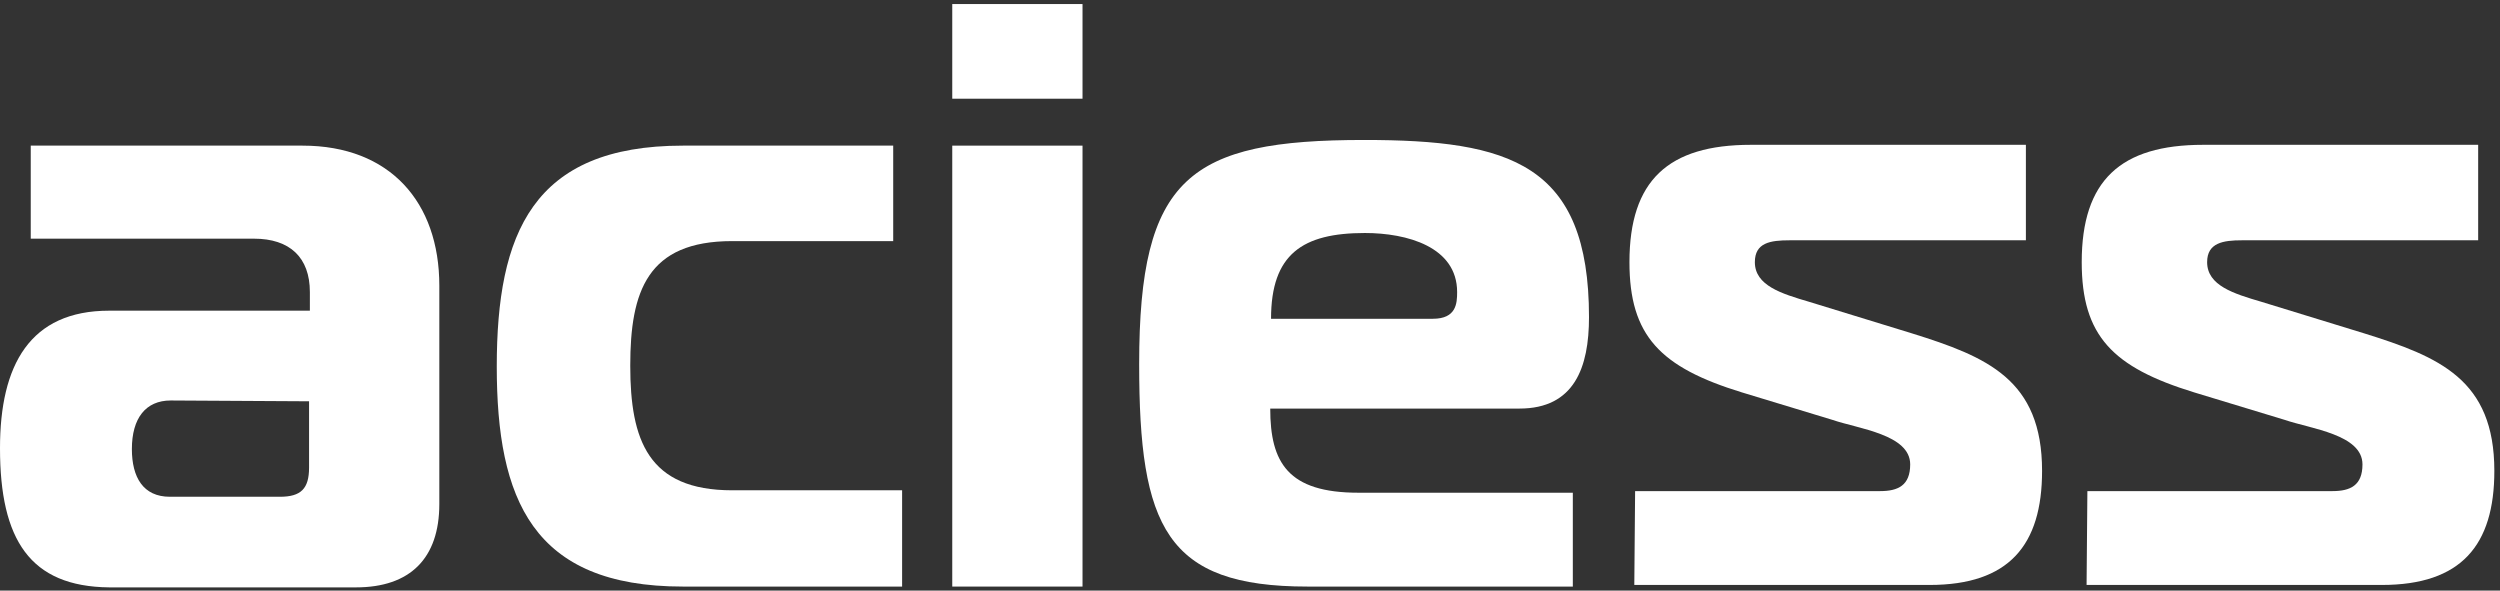 <?xml version="1.0" encoding="UTF-8"?> <svg xmlns="http://www.w3.org/2000/svg" width="309" height="73" viewBox="0 0 309 73" fill="none"><rect x="0" y="0" width="309" height="73" fill="#333333" stroke="none"/> <path d="M117.699 72.5H133.799V18H117.699V72.5Z" fill="white"></path> <path d="M133.799 0.5H117.699V12.2H133.799V0.5Z" fill="white"></path> <path d="M84.4 72.5C65.8 72.5 61.4 61.7 61.4 45.3C61.4 28.9 65.8 18 84.4 18H110.4V29.8H90.5C80 29.8 77.9 36 77.9 45.2C77.9 54.4 80.1 60.6 90.5 60.6H111.5V72.5H84.4Z" fill="white"></path> <path d="M21.1 49.5C18 49.5 16.3 51.7 16.3 55.5C16.3 59 17.7 61.4 21 61.4H34.6C37.2 61.4 38.2 60.4 38.2 57.8V49.6L21.1 49.5ZM37.4 18C48.2 18 54.3 25 54.3 35.3V62.3C54.3 69 50.7 72.6 44 72.6H13.5C3.7 72.5 0 66.7 0 55.4C0 45.1 3.7 38.4 13.5 38.4H38.3V36.1C38.3 31.8 35.8 29.5 31.4 29.5H3.8V18H37.4Z" fill="white"></path> <path d="M177.101 39.4C180.001 39.4 180.101 37.5 180.101 36.1C180.101 30.5 173.901 28.8 168.701 28.8C161.001 28.8 157.101 31.4 157.101 39.4H177.101ZM161.601 72.5C144.101 72.5 140.801 65.1 140.801 45C140.801 21.9 147.001 17.3 168.601 17.3C186.601 17.3 196.401 20.2 196.401 39.2C196.401 45.4 194.601 50.5 187.801 50.5H157.001C157.001 57.2 159.201 60.9 167.901 60.9H194.401V72.5H161.601Z" fill="white"></path> <path d="M202.1 60.7H232.4C234.6 60.7 236.1 60 236.1 57.4C236.1 53.7 229.7 53 226.5 51.9L215.3 48.5C205.2 45.4 201.4 41.5 201.4 32.4C201.4 22.3 206.2 17.9 216.4 17.9H250.4V29.7H221.2C218.8 29.7 216.9 30 216.9 32.4C216.9 35.3 220.2 36.3 223.6 37.3L236.3 41.2C245.6 44.1 252.4 46.9 252.4 58.2C252.4 67.4 248.3 72.3 238.5 72.3H202L202.1 60.7Z" fill="white"></path> <path d="M258.001 60.7H288.301C290.501 60.7 292.001 60 292.001 57.4C292.001 53.7 285.601 53 282.401 51.9L271.201 48.5C261.101 45.4 257.301 41.5 257.301 32.4C257.301 22.3 262.101 17.9 272.301 17.9H306.301V29.7H277.101C274.801 29.7 272.801 30 272.801 32.4C272.801 35.3 276.101 36.3 279.501 37.3L292.201 41.2C301.501 44.1 308.301 46.9 308.301 58.2C308.301 67.4 304.201 72.3 294.401 72.3H257.901L258.001 60.7Z" fill="white"></path> </svg> 